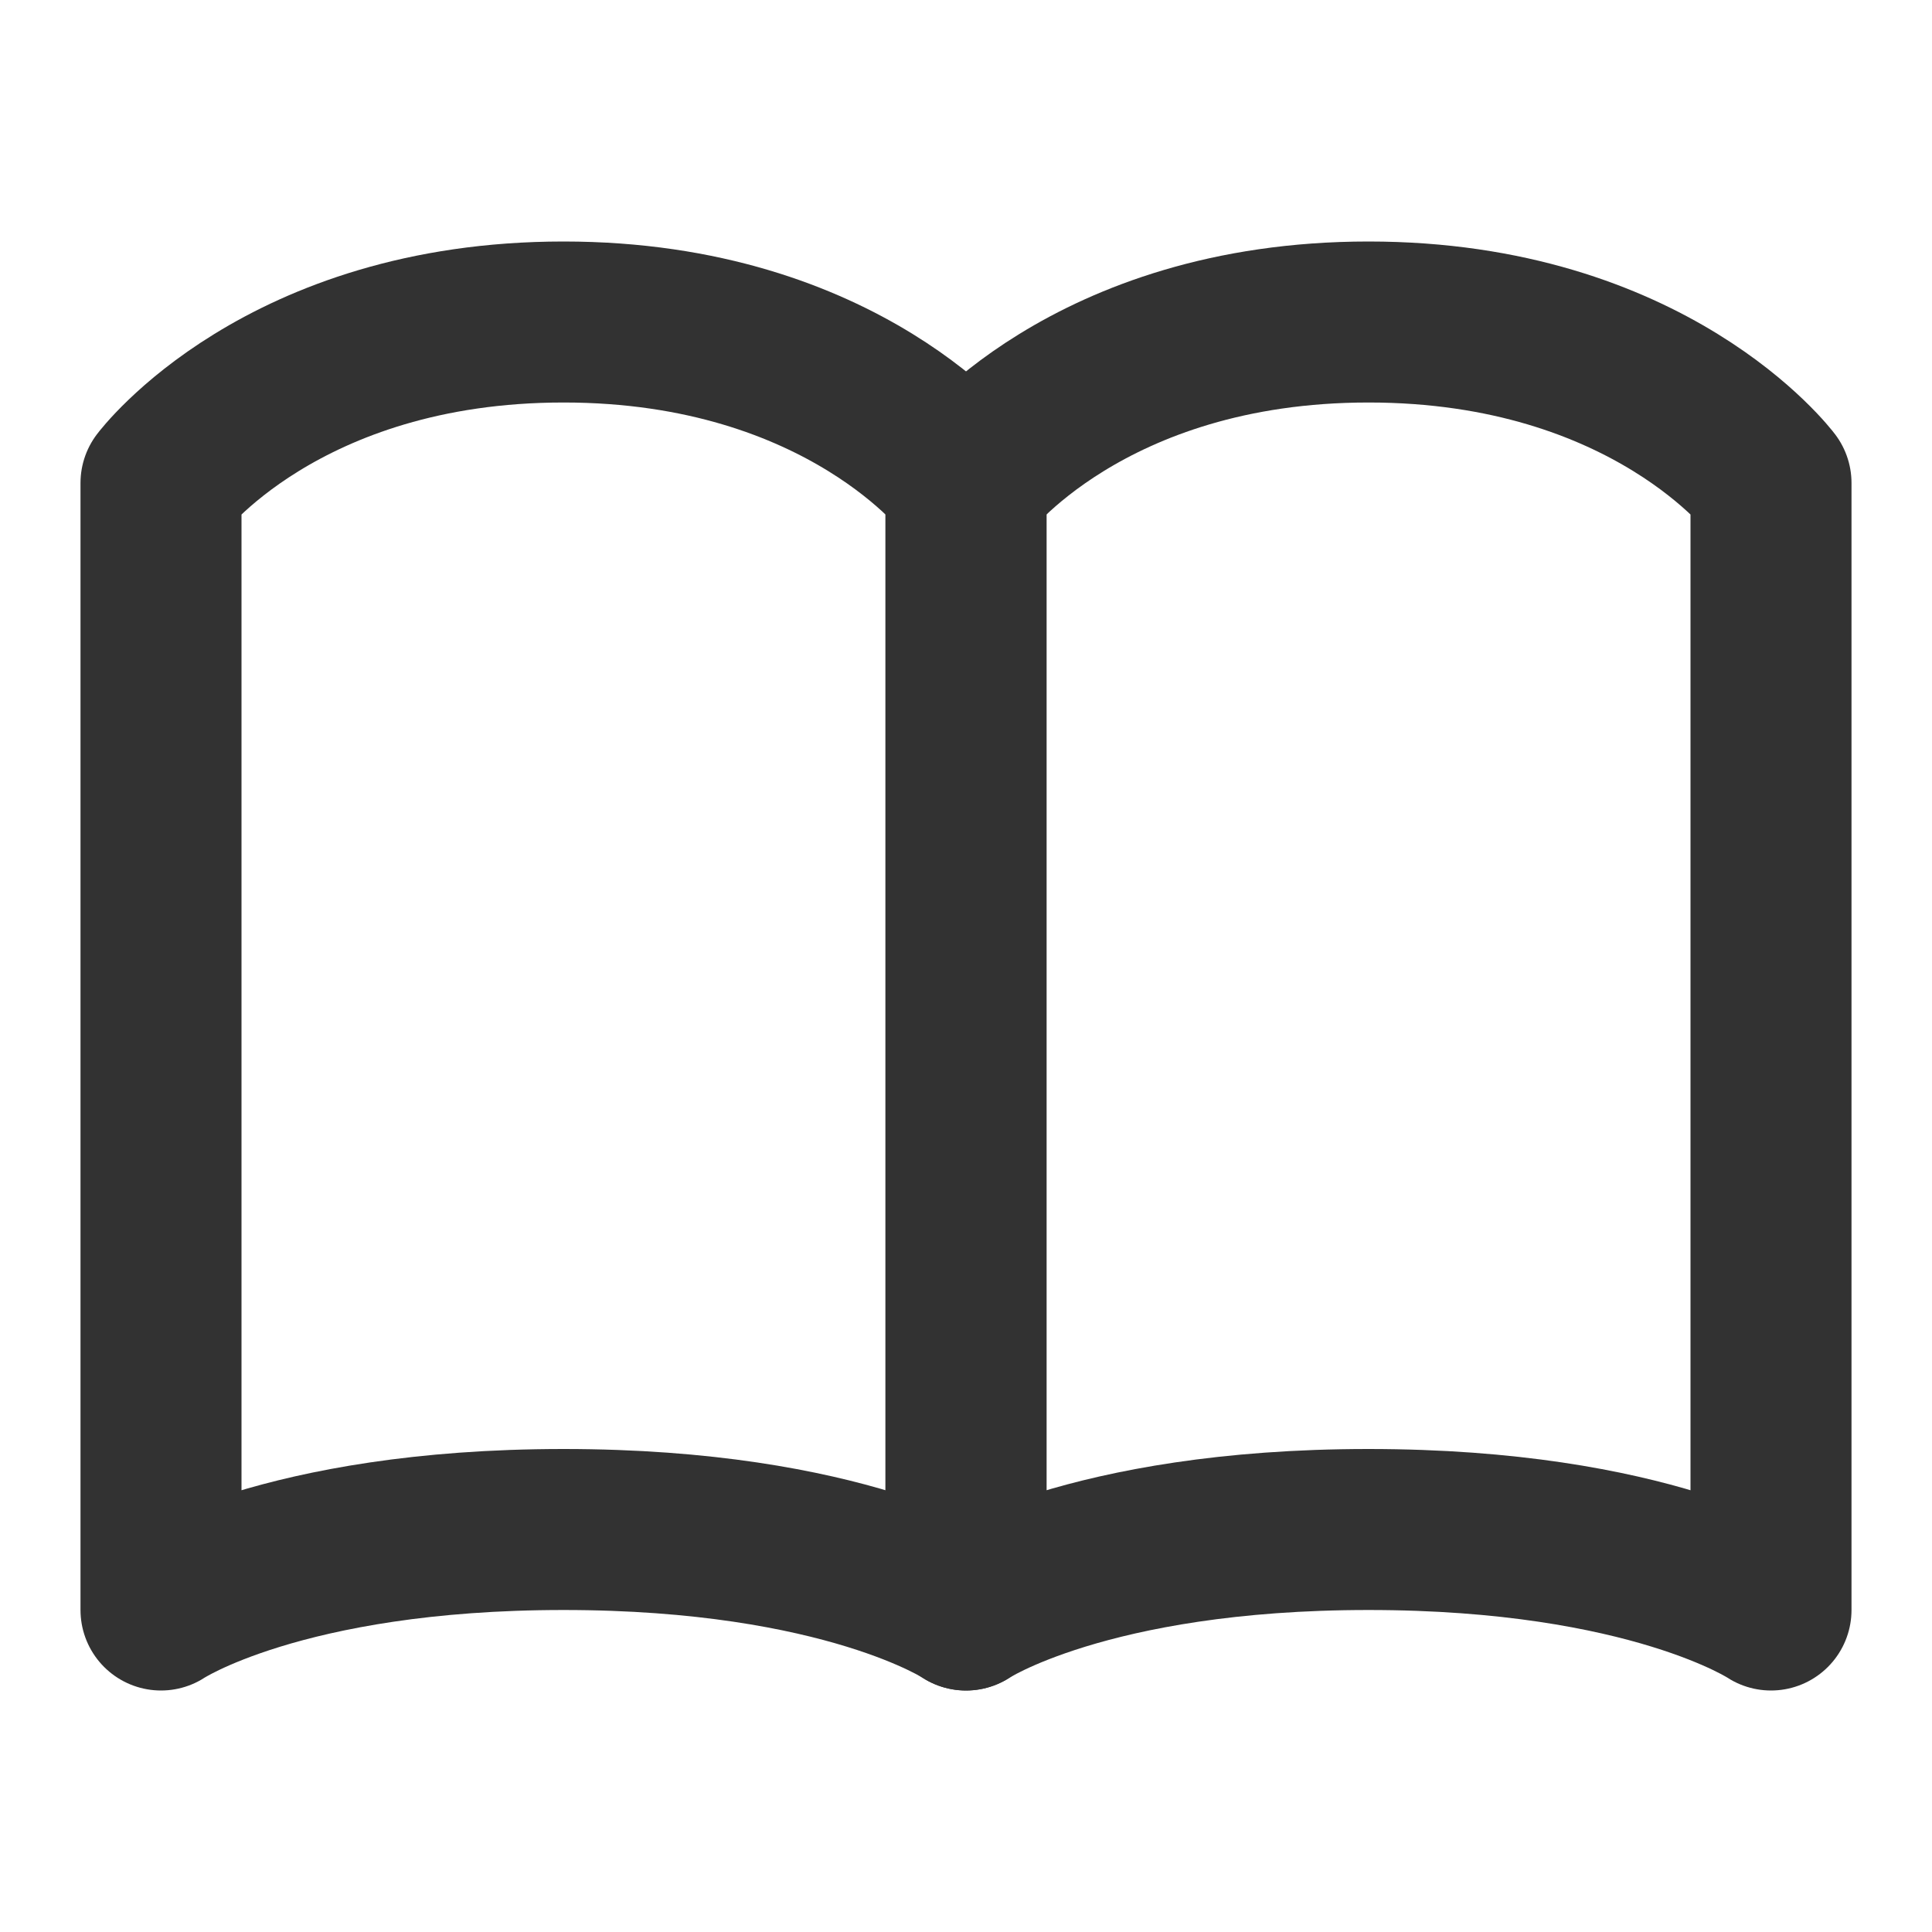 <?xml version="1.0" encoding="UTF-8"?> <svg xmlns="http://www.w3.org/2000/svg" width="24" height="24" viewBox="0 0 24 24" fill="none"><path d="M2 6C2 6 3.5 4 7 4C10.5 4 12 6 12 6V20C12 20 10.5 19 7 19C3.5 19 2 20 2 20V6Z" stroke="#323232" stroke-width="2" stroke-linecap="round" stroke-linejoin="round"></path><path d="M12 6C12 6 13.5 4 17 4C20.5 4 22 6 22 6V20C22 20 20.5 19 17 19C13.5 19 12 20 12 20V6Z" stroke="#323232" stroke-width="2" stroke-linecap="round" stroke-linejoin="round"></path></svg> 